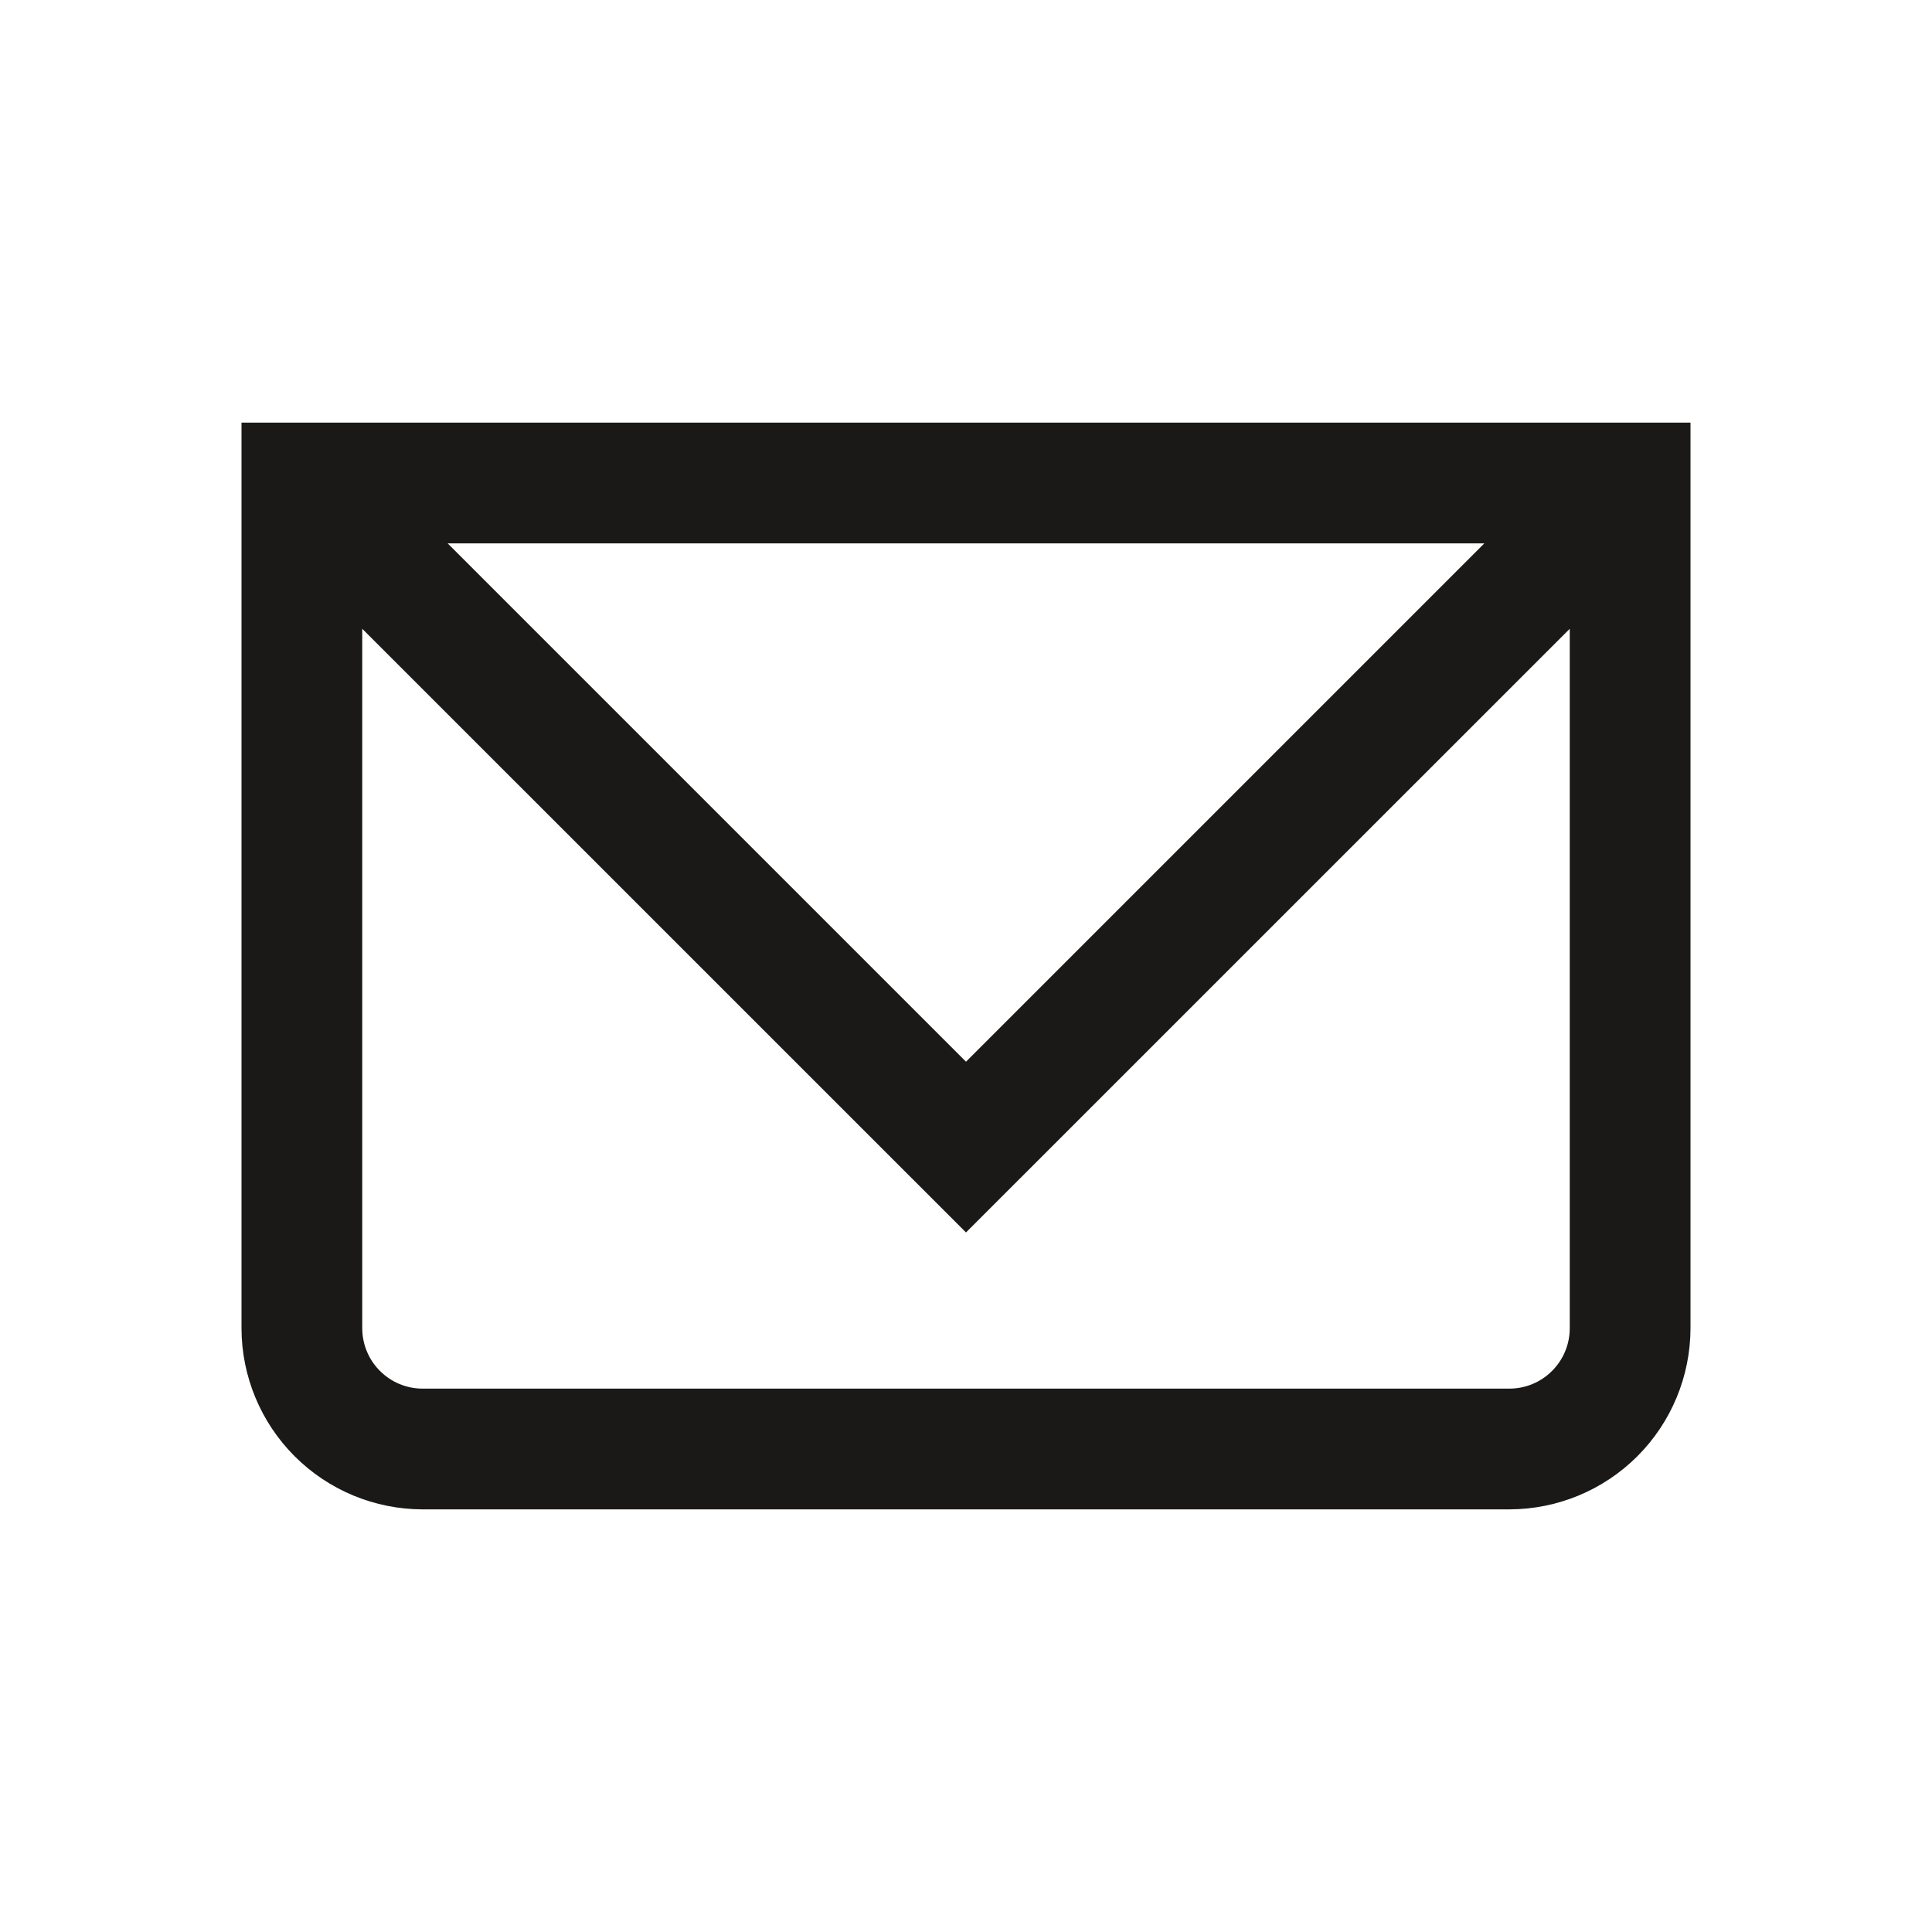 <svg width="24" height="24" viewBox="0 0 24 24" fill="none" xmlns="http://www.w3.org/2000/svg">
<path d="M3 5.25V16.5C3.001 17.096 3.238 17.668 3.66 18.09C4.082 18.512 4.653 18.749 5.25 18.75H18.75C19.346 18.749 19.918 18.512 20.34 18.09C20.762 17.668 20.999 17.096 21 16.5V5.25H3ZM18.439 6.75L12 13.189L5.561 6.75H18.439ZM18.75 17.25H5.25C5.051 17.25 4.86 17.171 4.72 17.03C4.579 16.89 4.5 16.699 4.5 16.5V7.811L12 15.31L19.5 7.811V16.5C19.5 16.699 19.421 16.89 19.28 17.03C19.14 17.171 18.949 17.25 18.75 17.25Z" fill="#1A1918"/>
</svg>
